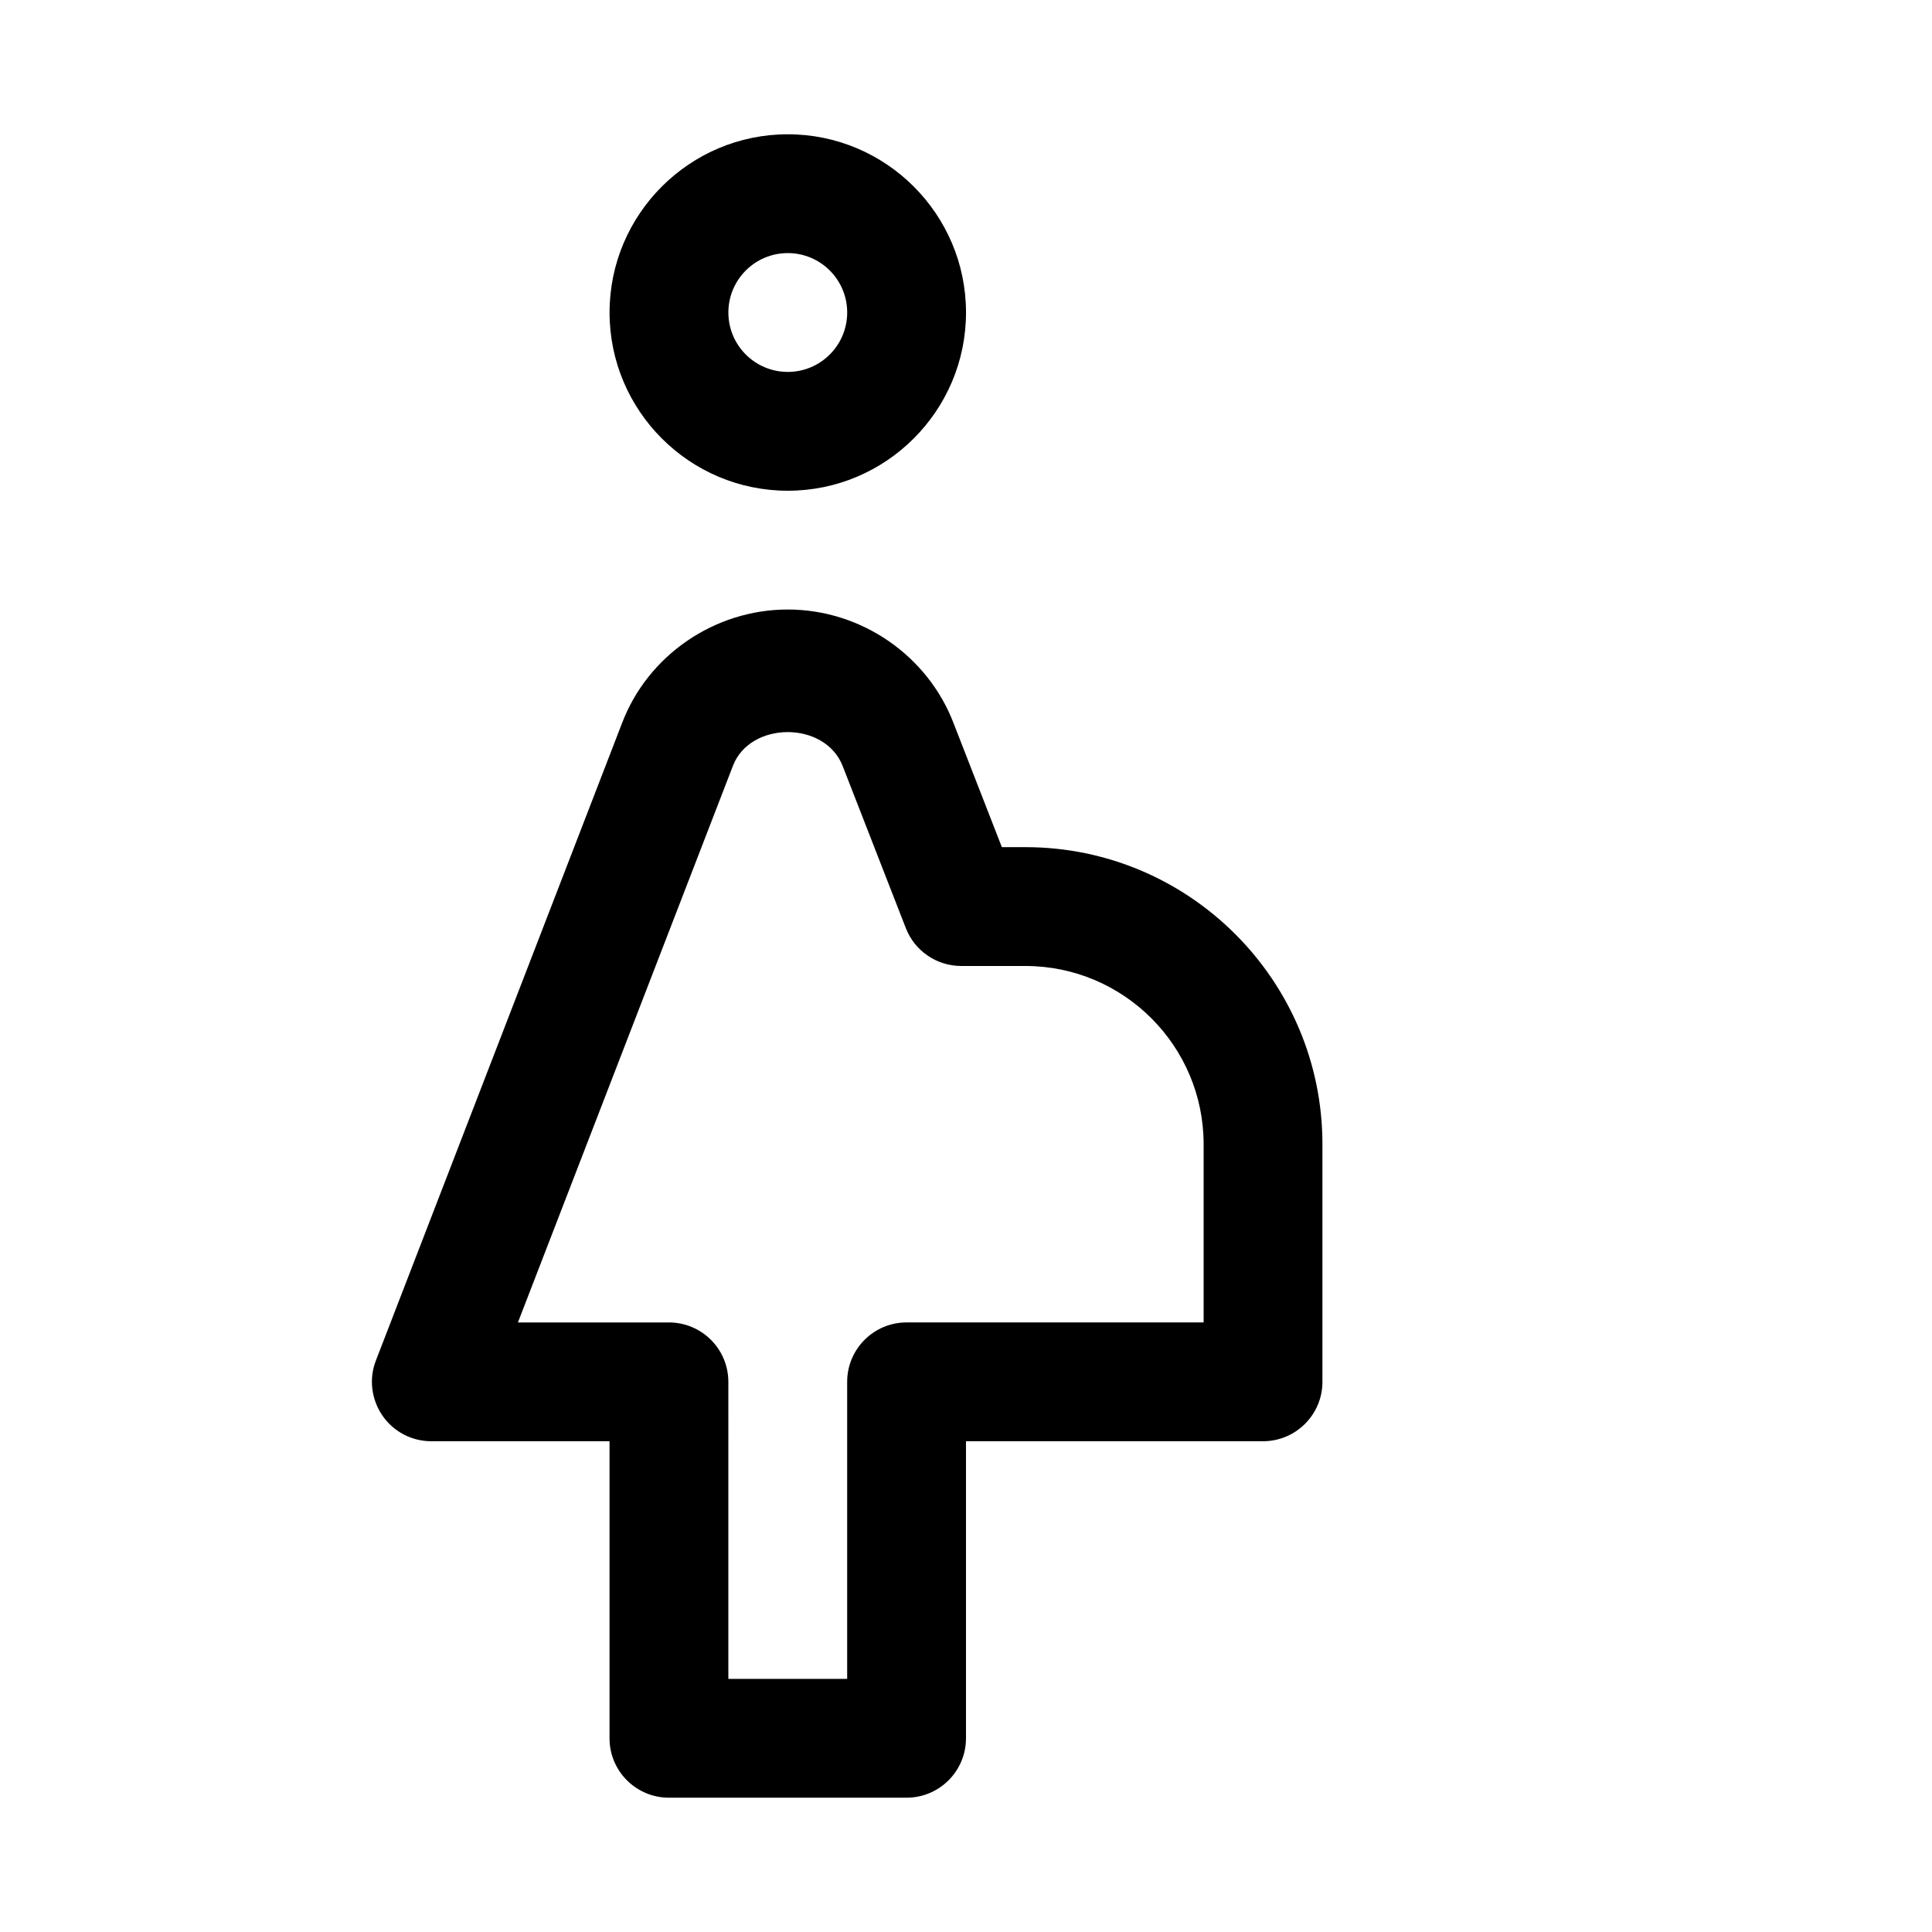 <?xml version="1.0" encoding="UTF-8"?>
<!-- Uploaded to: SVG Repo, www.svgrepo.com, Generator: SVG Repo Mixer Tools -->
<svg fill="#000000" width="800px" height="800px" version="1.1" viewBox="144 144 512 512" xmlns="http://www.w3.org/2000/svg">
 <g>
  <path d="m352.77 274.05c-26.039 0-47.23-21.191-47.23-47.234 0-26.039 21.191-47.23 47.23-47.23 26.043 0 47.234 21.191 47.234 47.23 0 26.043-21.191 47.234-47.234 47.234zm0-62.977c-8.691 0-15.742 7.055-15.742 15.742 0 8.691 7.051 15.746 15.742 15.746s15.746-7.055 15.746-15.746c0-8.688-7.055-15.742-15.746-15.742z"/>
  <path d="m384.25 620.41h-62.977c-8.691 0-15.742-7.051-15.742-15.742v-78.723h-47.234c-5.195 0-10.043-2.551-12.973-6.832-2.93-4.312-3.59-9.762-1.699-14.578l65.18-168.78c6.801-18.043 24.5-30.227 43.957-30.227 19.461 0 37.156 12.188 44.02 30.324l12.723 32.652h6.234c43.422 0 78.719 35.297 78.719 78.719v62.977c0 8.691-7.055 15.742-15.742 15.742h-78.719v78.719c0 8.695-7.055 15.746-15.746 15.746zm-47.23-31.488h31.488v-78.719c0-8.691 7.051-15.746 15.742-15.746h78.723v-47.23c0-26.039-21.191-47.23-47.234-47.23h-17.004c-6.484 0-12.312-3.969-14.672-10.016l-16.688-42.824c-4.629-12.246-24.656-12.09-29.16-0.156l-56.961 147.46h40.02c8.691 0 15.746 7.055 15.746 15.746z"/>
 </g>
</svg>